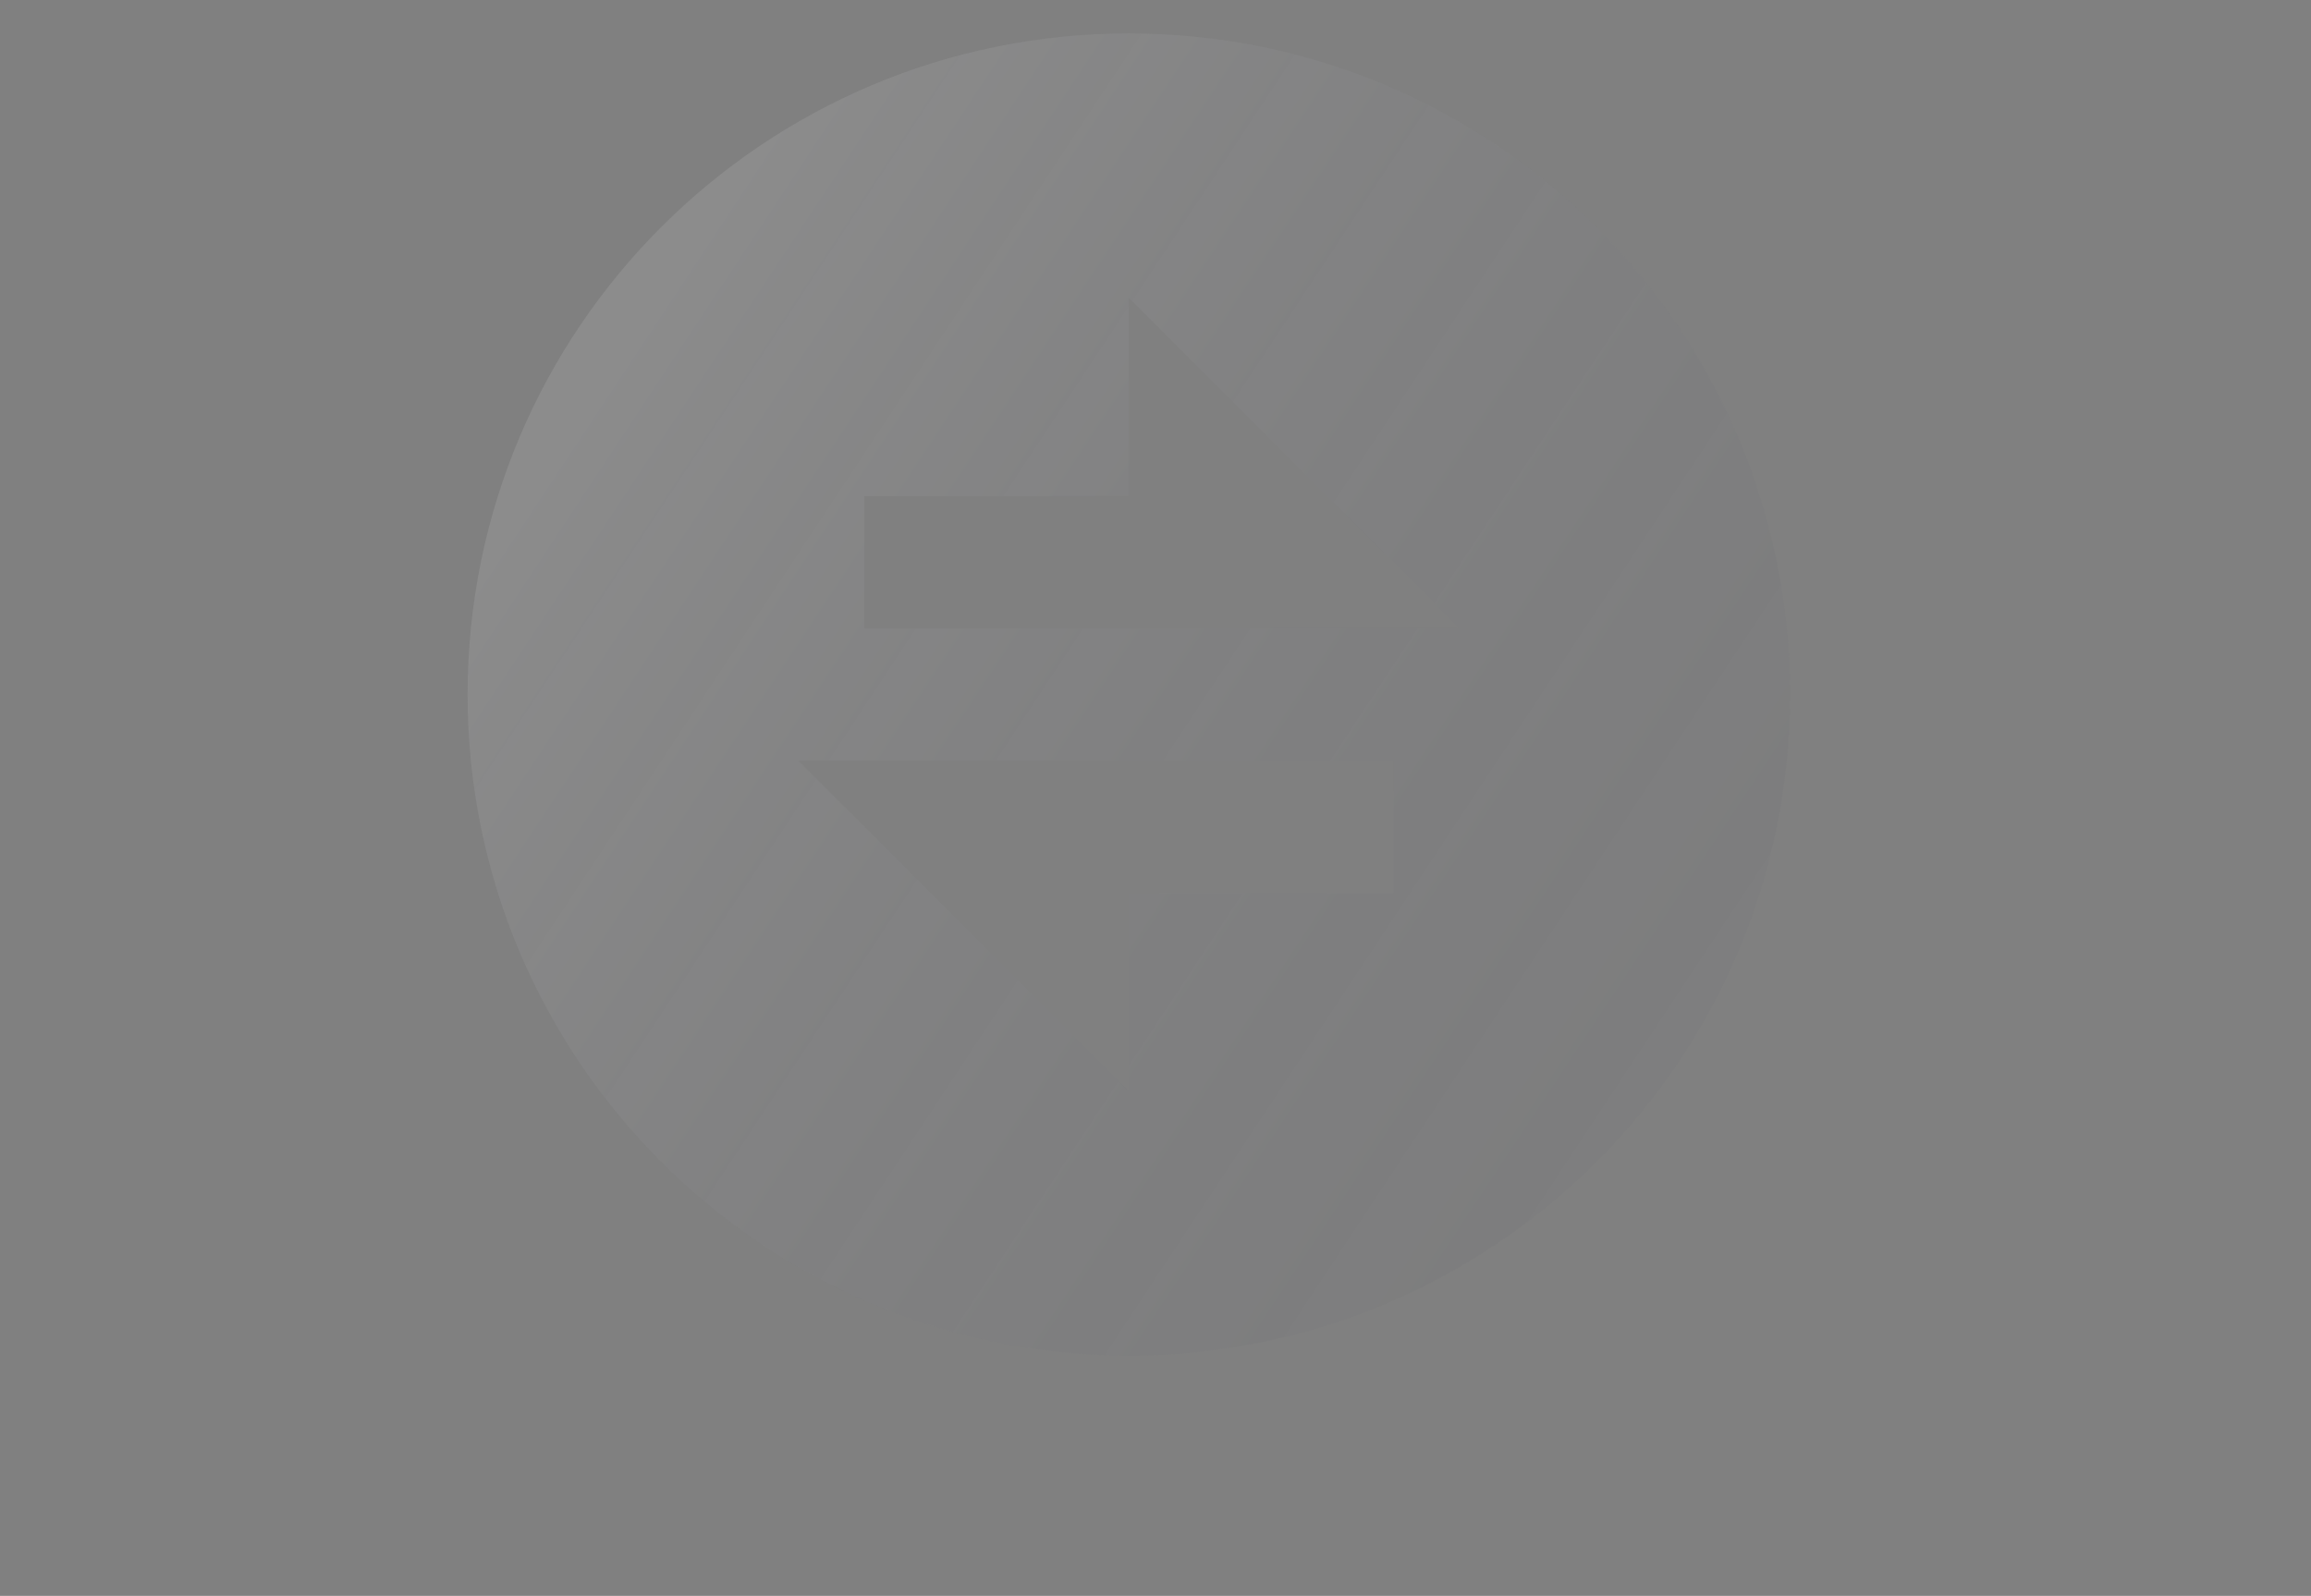 <svg width="346" height="239" viewBox="0 0 346 239" fill="none" xmlns="http://www.w3.org/2000/svg">
<rect x="0" y="0" width="346" height="239" fill="#808080" stroke="none"/>
<path opacity="0.4" d="M169.005 203.003C114.327 203.003 70.005 158.681 70.005 104.003C70.005 49.325 114.327 5.003 169.005 5.003C223.683 5.003 268.005 49.325 268.005 104.003C268.005 158.681 223.683 203.003 169.005 203.003ZM169.005 74.303H129.405V94.103H218.505L169.005 44.603V74.303ZM119.505 113.903L169.005 163.403V133.703H208.605V113.903H119.505Z" fill="url(#paint0_linear_286_618)" fill-opacity="0.24"/>
<defs>
<linearGradient id="paint0_linear_286_618" x1="103" y1="32.5" x2="277.942" y2="148.037" gradientUnits="userSpaceOnUse">
<stop stop-color="white"/>
<stop offset="1" stop-color="#111333" stop-opacity="0.18"/>
</linearGradient>
</defs>
</svg>
